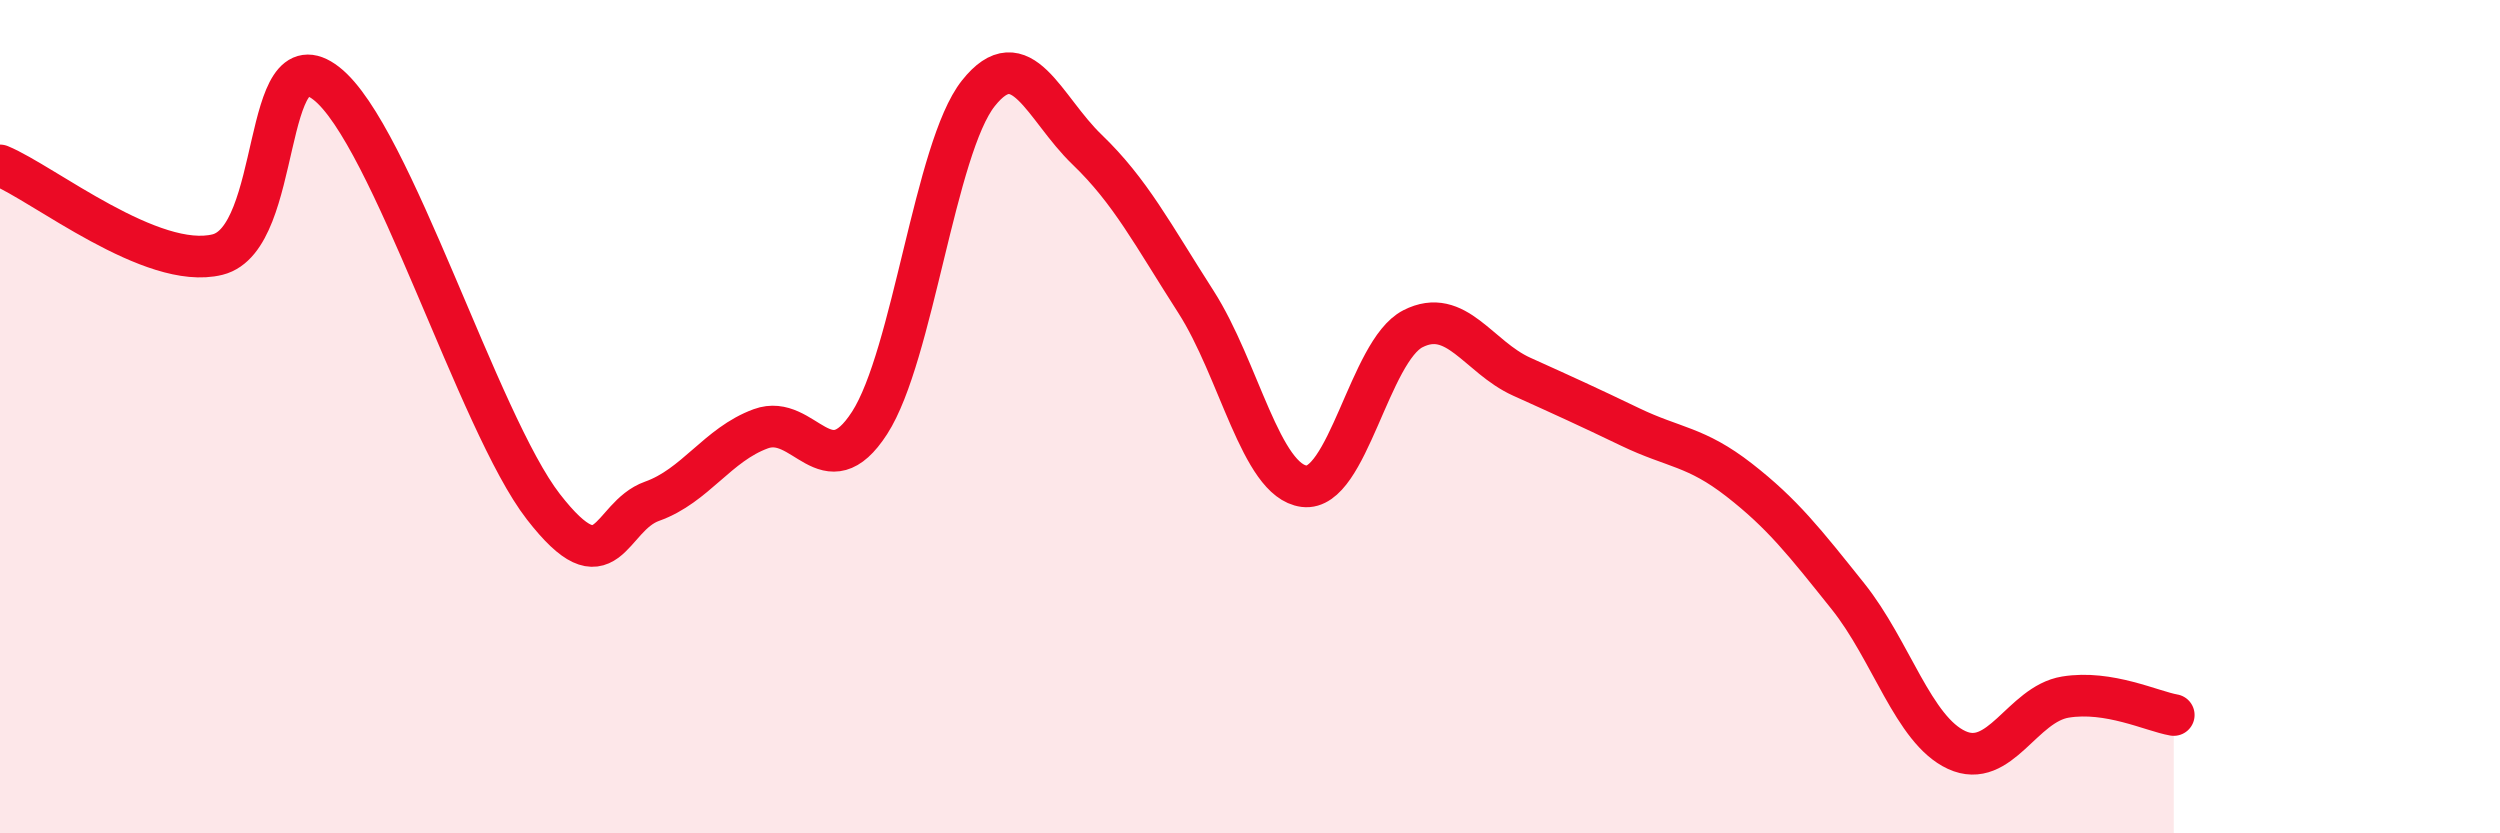 
    <svg width="60" height="20" viewBox="0 0 60 20" xmlns="http://www.w3.org/2000/svg">
      <path
        d="M 0,3.97 C 1.04,4.4 3.65,6.5 5.22,6.11 C 6.79,5.72 6.27,0.79 7.83,2 C 9.39,3.21 11.48,10.15 13.04,12.16 C 14.6,14.17 14.61,12.4 15.65,12.03 C 16.69,11.66 17.22,10.67 18.26,10.29 C 19.3,9.91 19.83,11.76 20.87,10.15 C 21.91,8.54 22.44,3.55 23.48,2.24 C 24.52,0.93 25.05,2.59 26.09,3.59 C 27.13,4.59 27.66,5.62 28.7,7.24 C 29.74,8.86 30.26,11.54 31.3,11.67 C 32.34,11.8 32.87,8.42 33.91,7.89 C 34.95,7.36 35.48,8.57 36.52,9.04 C 37.56,9.51 38.09,9.75 39.13,10.25 C 40.17,10.75 40.7,10.71 41.74,11.52 C 42.78,12.33 43.31,13.01 44.35,14.31 C 45.39,15.61 45.92,17.52 46.96,18 C 48,18.48 48.53,16.9 49.57,16.73 C 50.61,16.56 51.65,17.07 52.17,17.16L52.17 20L0 20Z"
        fill="#EB0A25"
        opacity="0.1"
        stroke-linecap="round"
        stroke-linejoin="round"
      />
      <path
        d="M 0,3.97 C 1.04,4.4 3.65,6.5 5.22,6.11 C 6.79,5.72 6.27,0.79 7.83,2 C 9.39,3.21 11.48,10.15 13.04,12.16 C 14.6,14.17 14.61,12.4 15.65,12.03 C 16.69,11.66 17.22,10.67 18.26,10.29 C 19.3,9.91 19.83,11.76 20.87,10.15 C 21.91,8.54 22.44,3.55 23.48,2.24 C 24.52,0.93 25.05,2.59 26.09,3.59 C 27.13,4.59 27.66,5.62 28.7,7.24 C 29.74,8.86 30.26,11.54 31.3,11.67 C 32.34,11.8 32.87,8.42 33.91,7.89 C 34.95,7.36 35.48,8.57 36.52,9.04 C 37.56,9.51 38.09,9.75 39.13,10.25 C 40.17,10.75 40.7,10.71 41.74,11.52 C 42.78,12.33 43.31,13.01 44.35,14.31 C 45.39,15.61 45.92,17.52 46.96,18 C 48,18.48 48.53,16.9 49.57,16.73 C 50.61,16.56 51.65,17.07 52.17,17.16"
        stroke="#EB0A25"
        stroke-width="1"
        fill="none"
        stroke-linecap="round"
        stroke-linejoin="round"
      />
    </svg>
  